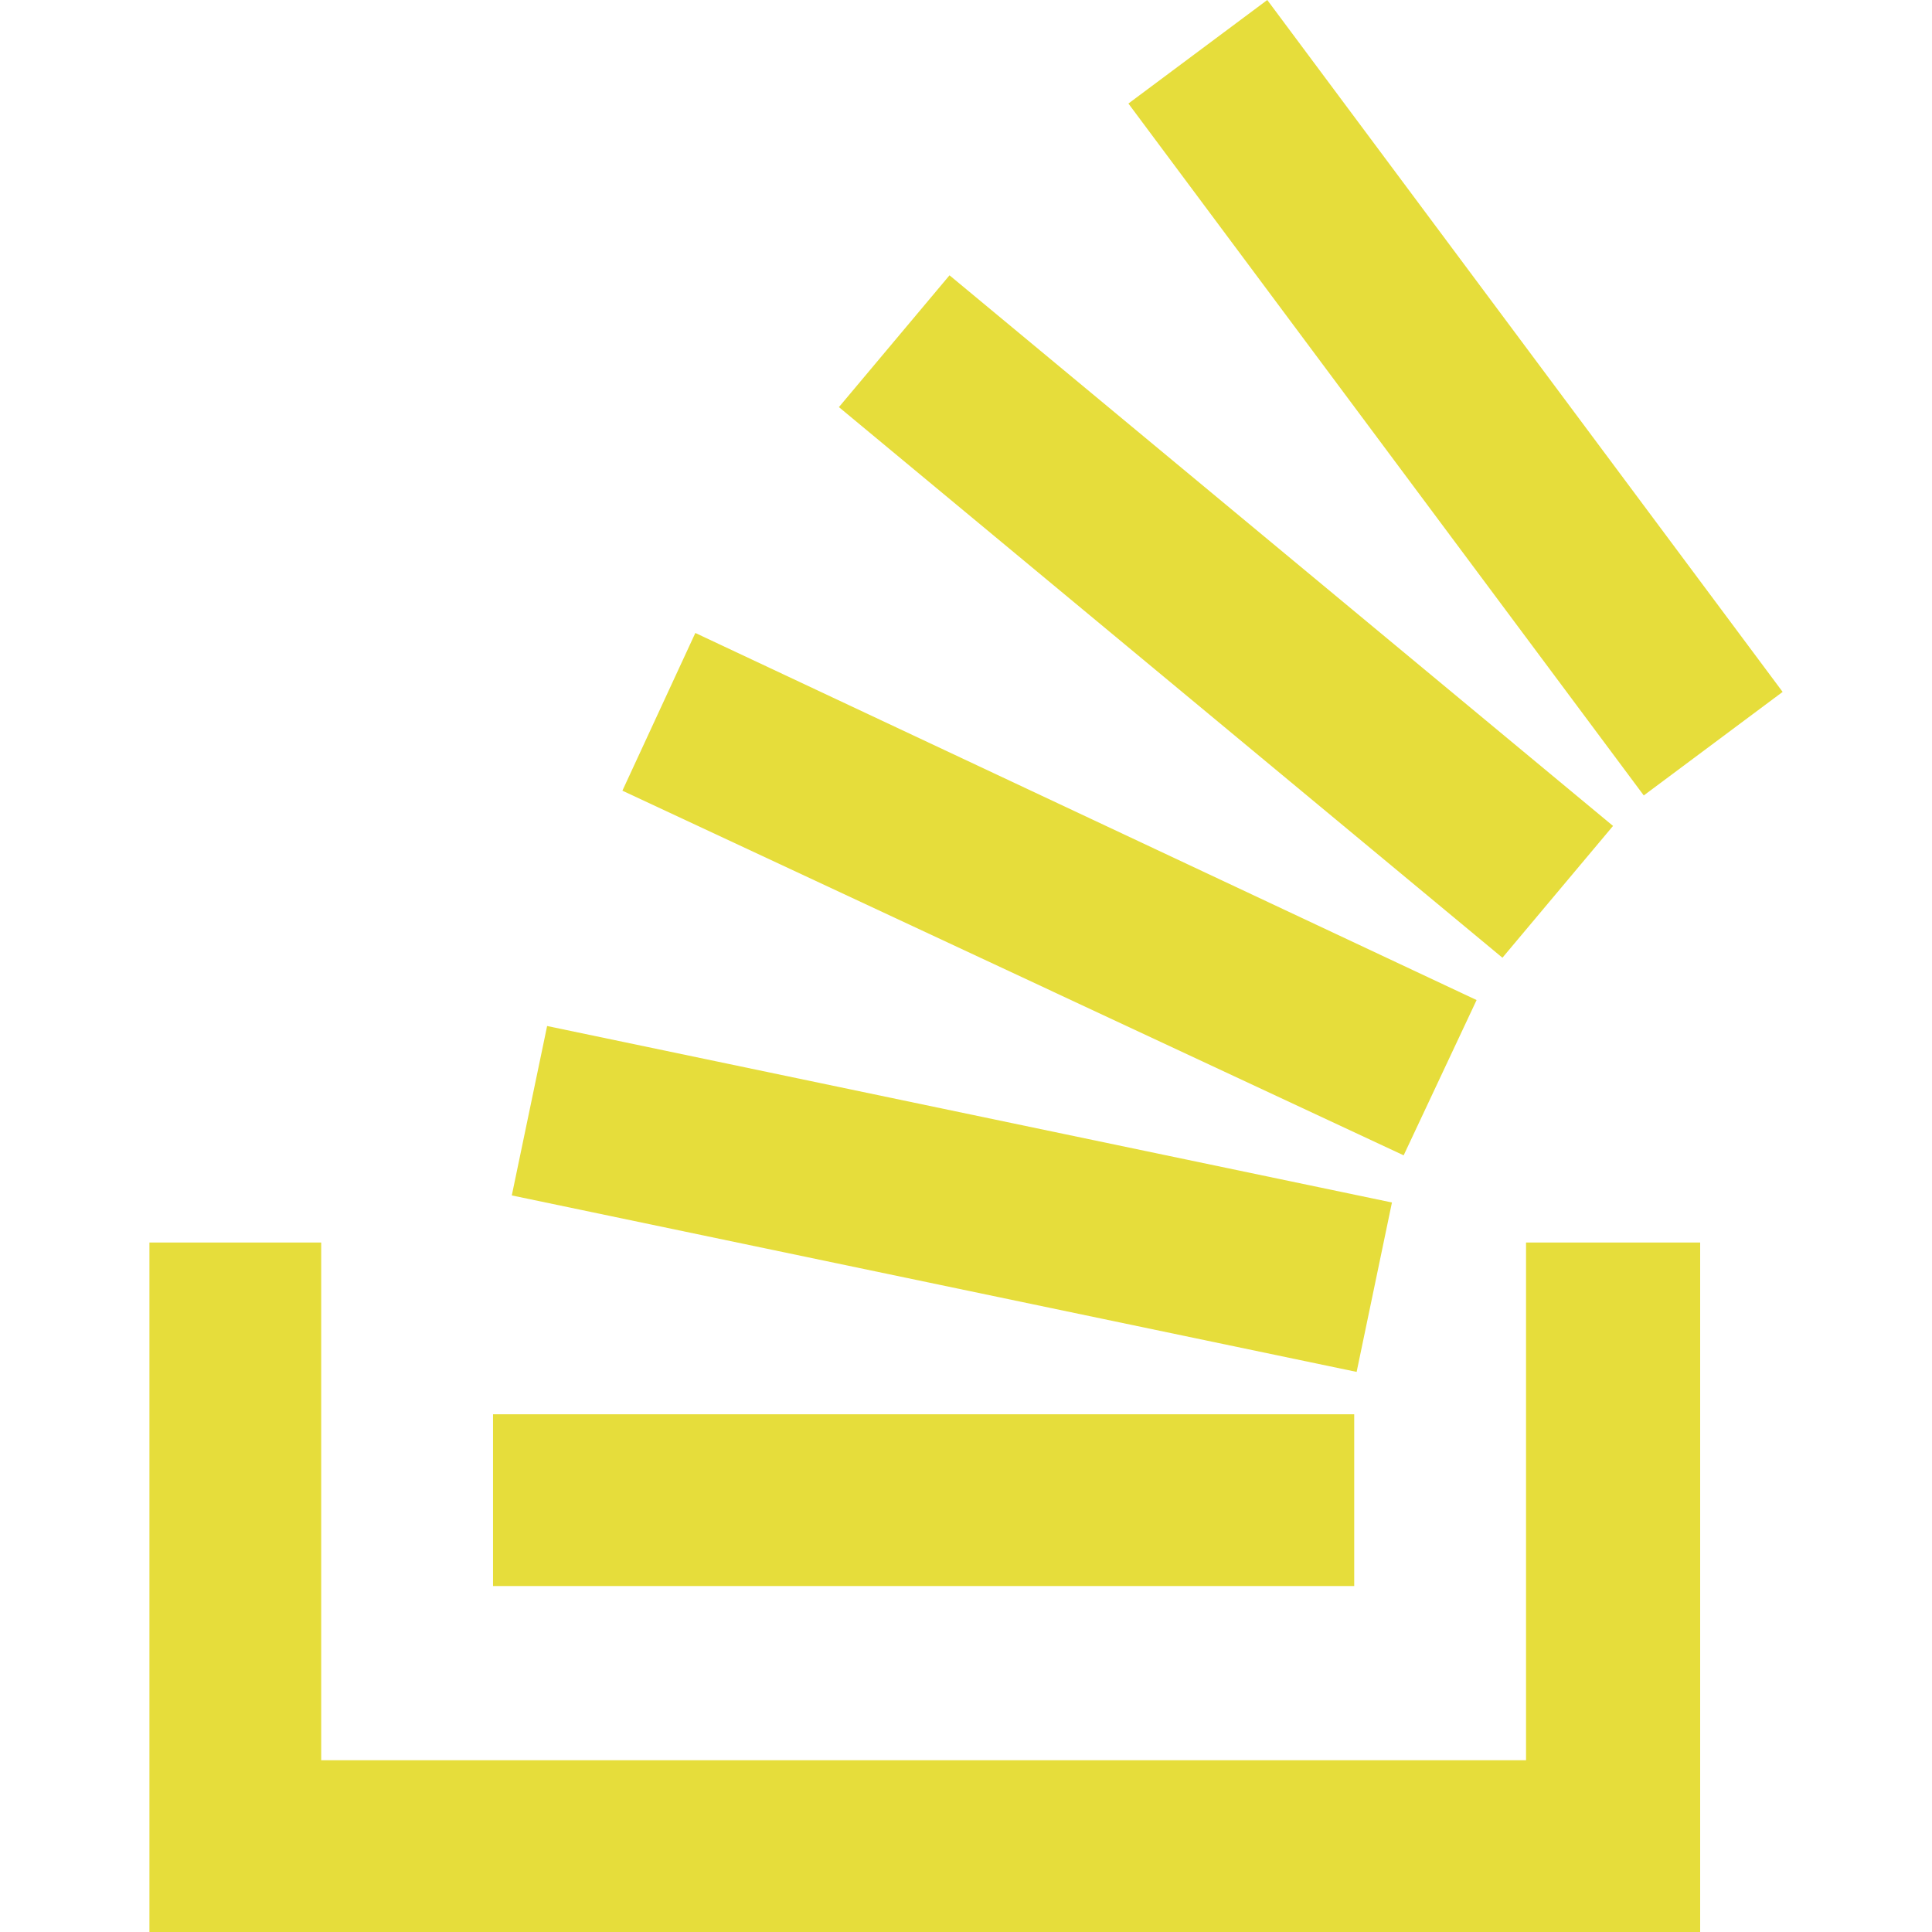 <svg xmlns="http://www.w3.org/2000/svg" viewBox="0 0 32 32" width="64" height="64"><path d="M28.16 32H2.475V20.58H5.32v8.575h19.956V20.58h2.884z" fill="#e6dd3b"/><path d="M8.477 19.8l13.993 2.923.585-2.806-13.993-2.923zm1.832-6.704l12.94 6.04 1.208-2.572-12.94-6.08zm3.586-6.353l10.99 9.12 1.832-2.183-10.99-9.12zM20.99 0l-2.3 1.715 8.536 11.46 2.3-1.715zM8.166 26.27H22.43v-2.845H8.166v2.845z" fill="#e6dd3b"/></svg>